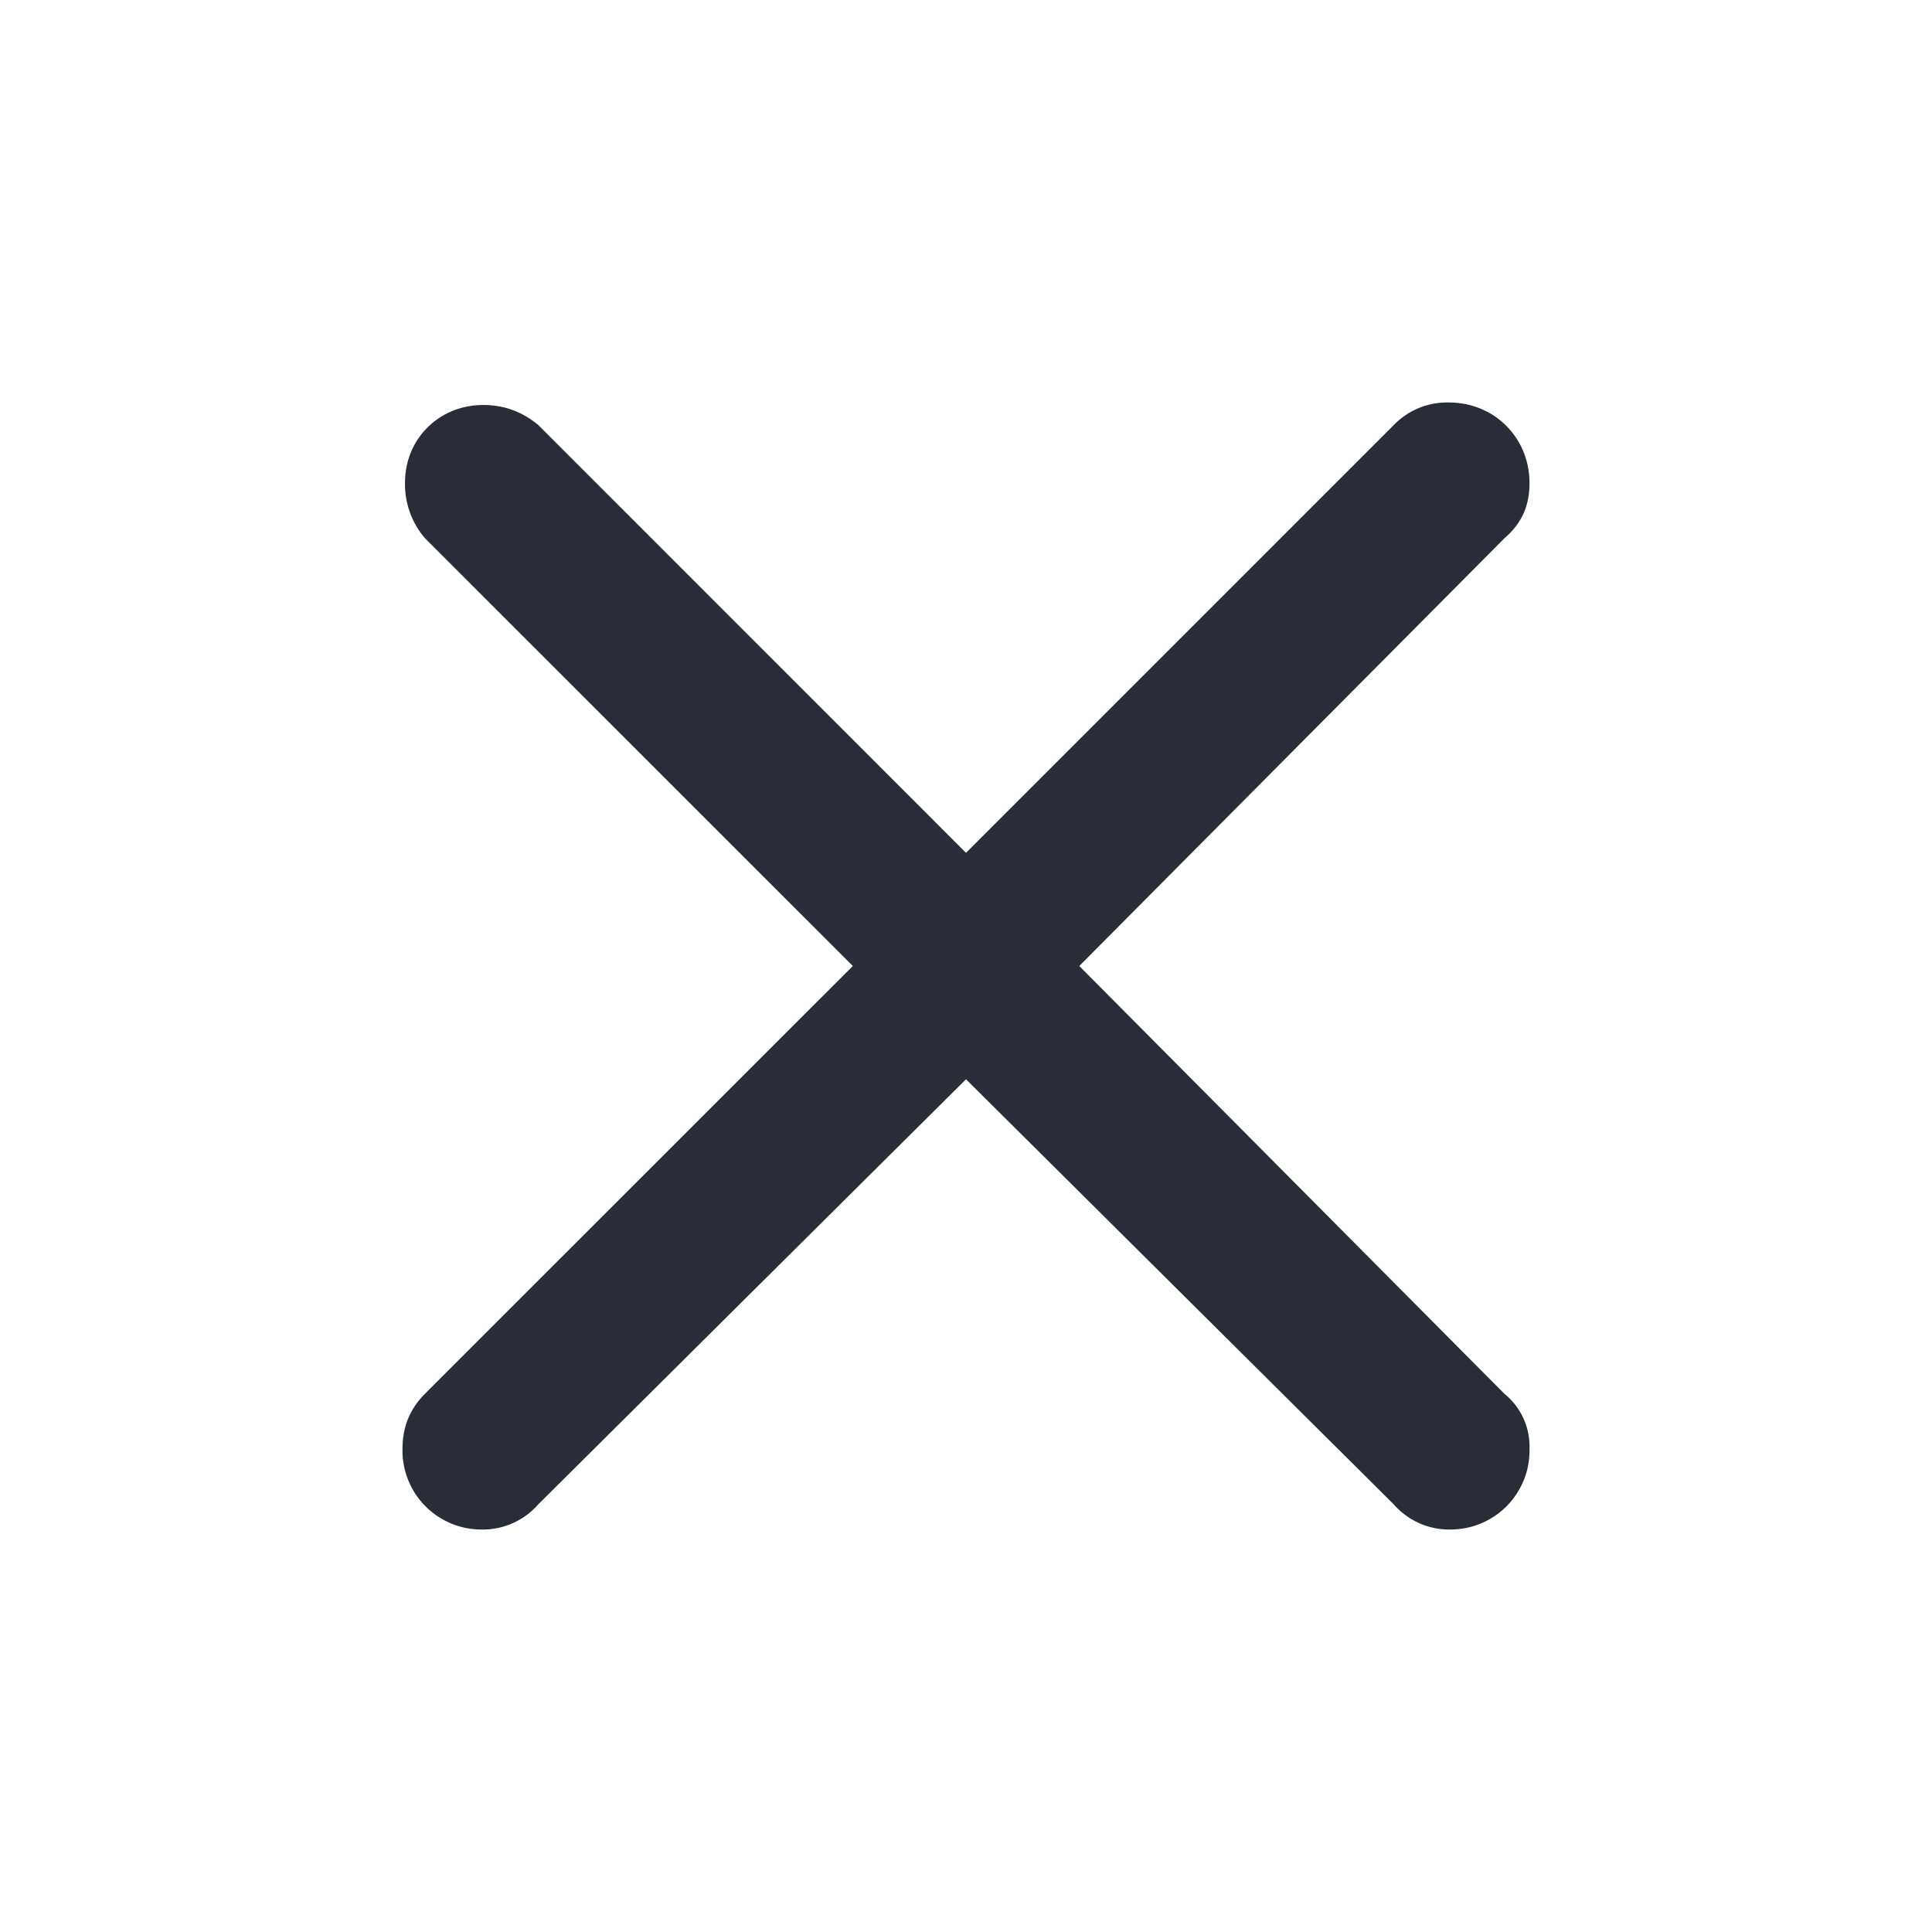 <svg xmlns="http://www.w3.org/2000/svg" id="navigation-close-24" width="24" height="24" viewBox="0 0 24 24"><g fill="none" fill-rule="evenodd" class="symbols"><g fill="#282D37" class="close"><path d="M5 18c0-.281.094-.5.281-.688L10.594 12 5.28 6.687A1.03 1.03 0 0 1 5.031 6c0-.563.438-.969.969-.969.281 0 .5.094.688.25L12 10.594l5.313-5.313A.92.92 0 0 1 18 5c.563 0 1 .438 1 1 0 .281-.094.5-.313.688L13.407 12l5.28 5.313A.844.844 0 0 1 19 18a.98.98 0 0 1-.969 1 .915.915 0 0 1-.718-.313L12 13.407l-5.313 5.28A.915.915 0 0 1 5.97 19 .98.98 0 0 1 5 18Z" class="color"/></g></g></svg>